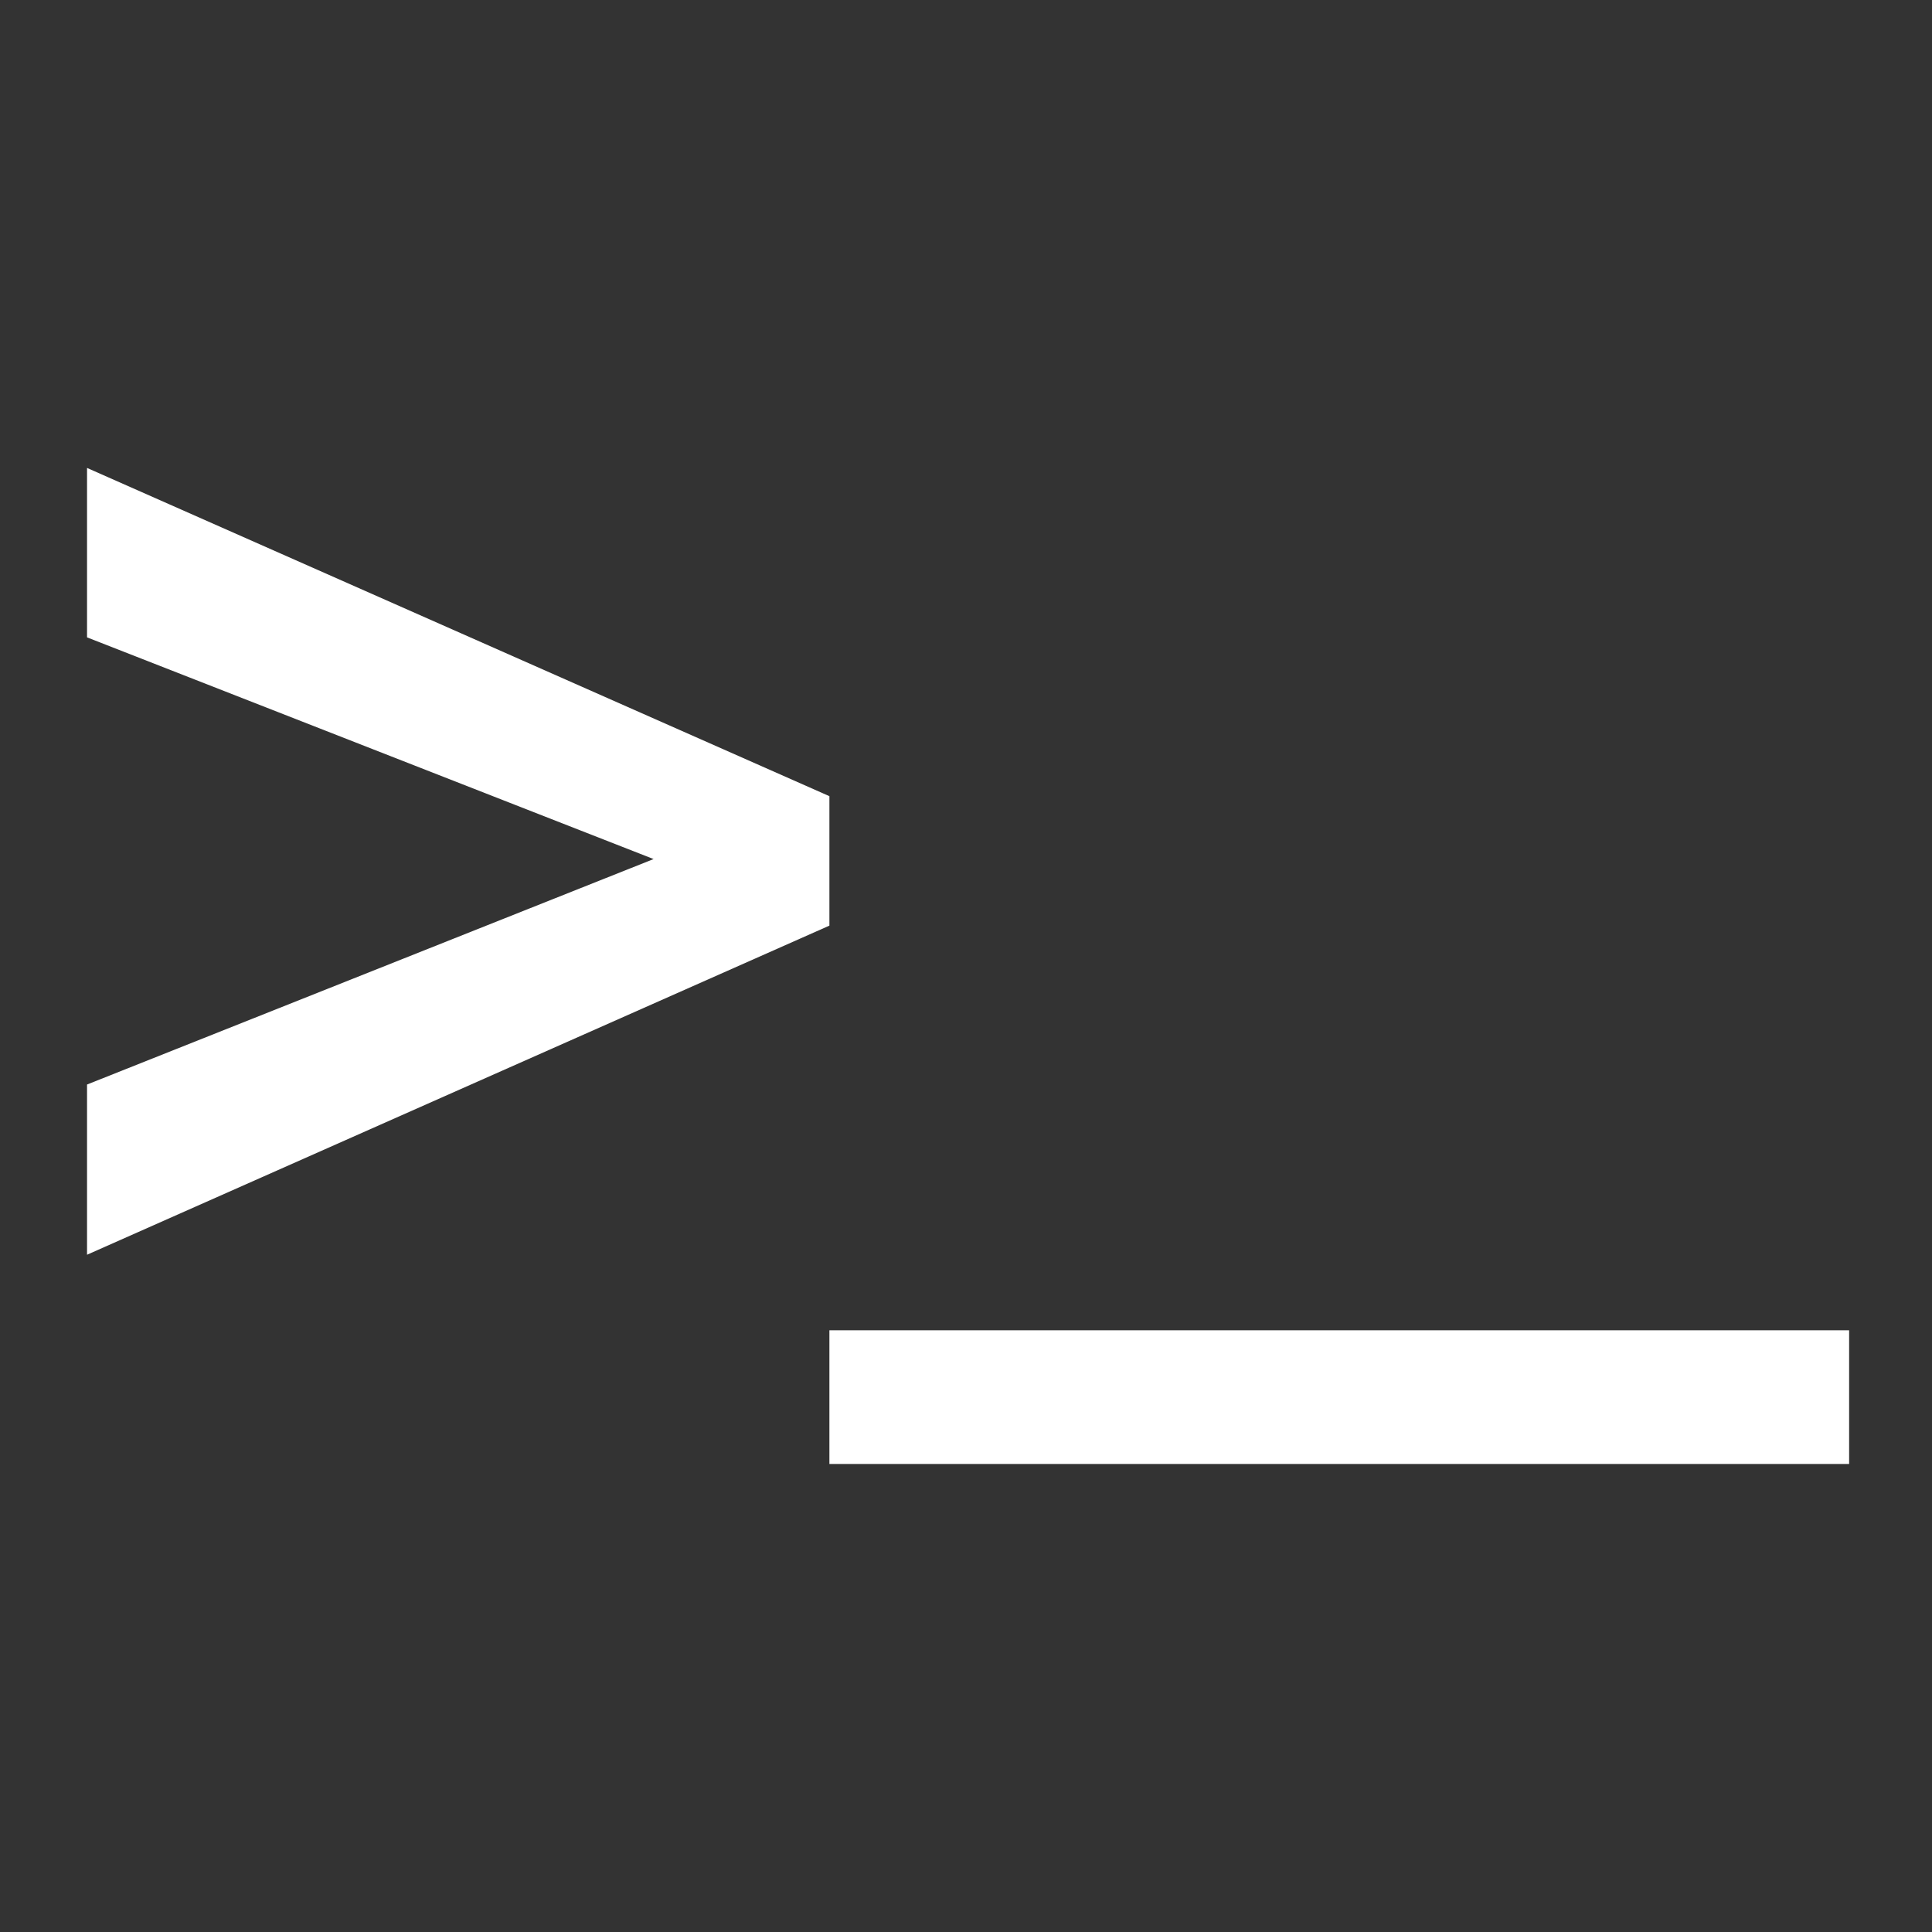 <?xml version="1.0" encoding="UTF-8"?>
<svg id="content" xmlns="http://www.w3.org/2000/svg" viewBox="0 0 200 200">
  <rect x="0" y="0" width="200" height="200" fill="#333333" stroke="none"/>
  <defs>
    <style>
      .cls-1 {
        fill: #fff;
        stroke-width: 0px;
      }
    </style>
  </defs>
  <polygon class="cls-1" points="85.86 82.42 9.01 48.44 9.01 65.98 67.66 88.93 9.01 112.27 9.01 129.89 85.86 95.82 85.86 82.42"/>
  <rect class="cls-1" x="85.86" y="137.71" width="105.56" height="13.84"/>
</svg>